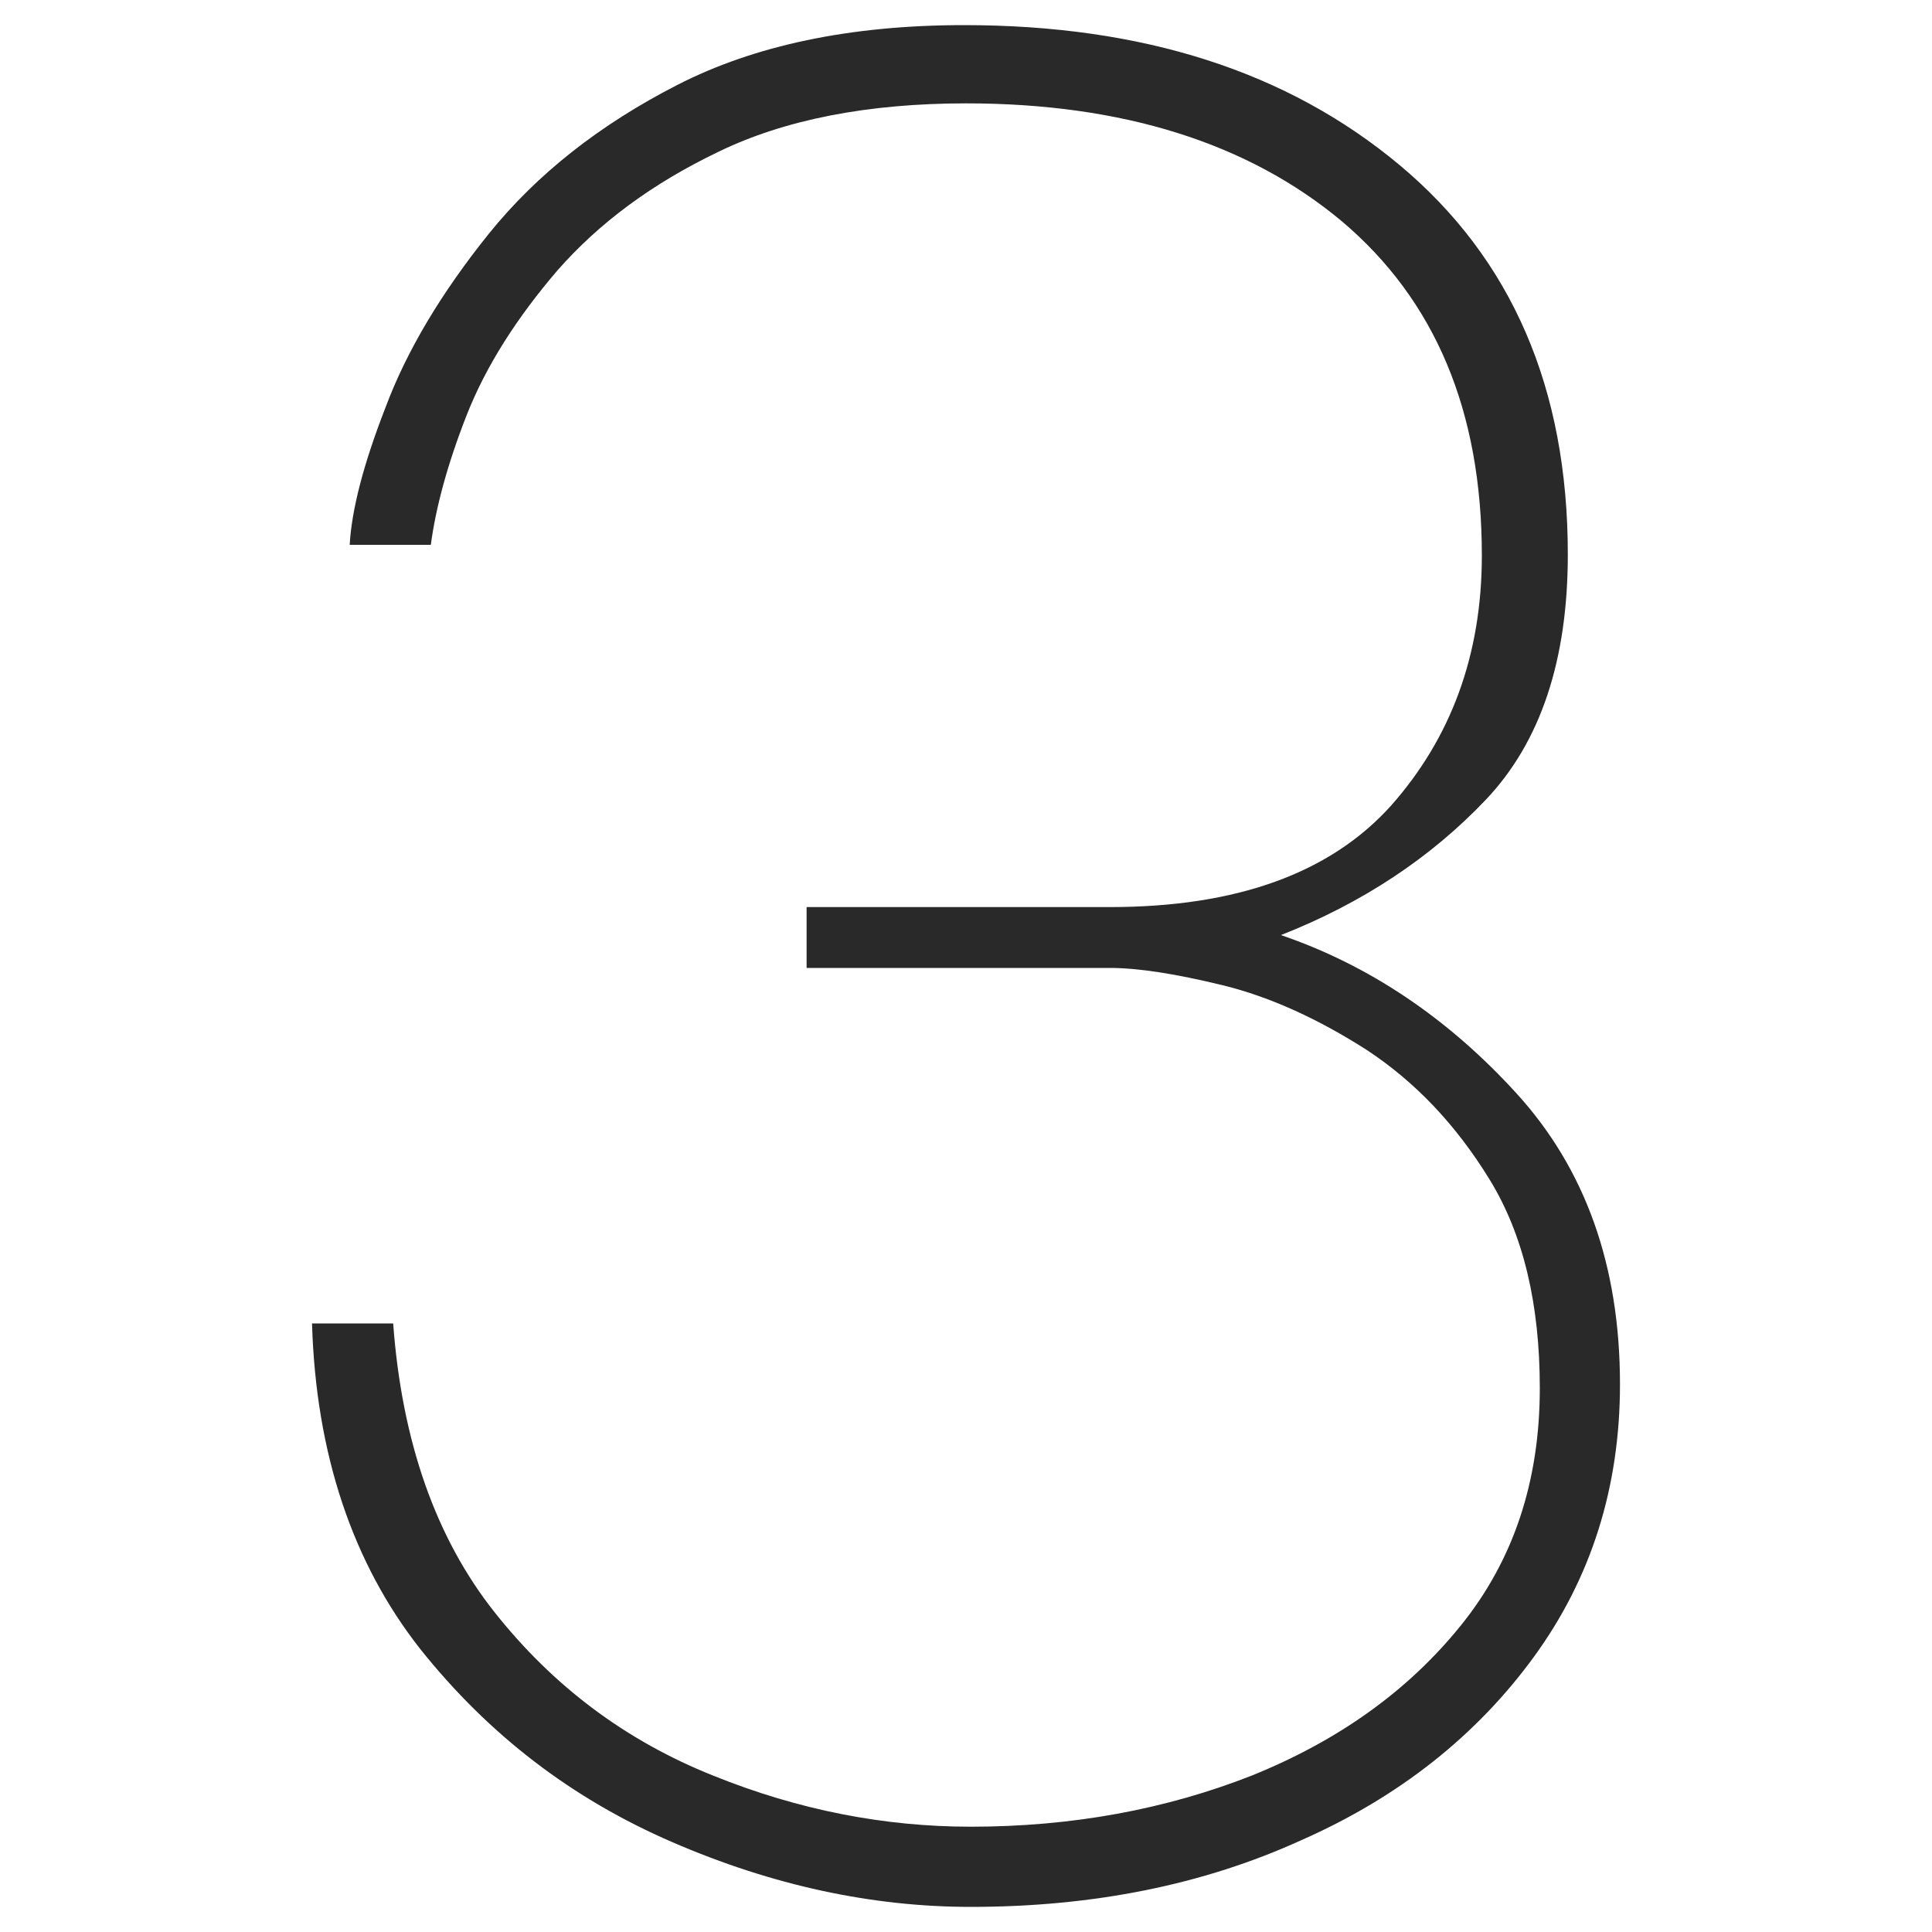 <?xml version="1.0" encoding="UTF-8"?> <!-- Generator: Adobe Illustrator 25.2.0, SVG Export Plug-In . SVG Version: 6.00 Build 0) --> <svg xmlns="http://www.w3.org/2000/svg" xmlns:xlink="http://www.w3.org/1999/xlink" id="Layer_1" x="0px" y="0px" viewBox="0 0 200 200" style="enable-background:new 0 0 200 200;" xml:space="preserve"> <style type="text/css"> .st0{fill:#292929;} </style> <g> <path class="st0" d="M100.5,197.4c-10.2,0-20.5-2.2-30.9-6.7c-10.4-4.5-19-11.1-26.1-20c-7-8.9-10.8-20.2-11.2-33.7h8.4 c0.9,12.2,4.4,22.2,10.5,29.9c6.1,7.7,13.6,13.3,22.6,16.9c8.9,3.6,17.8,5.3,26.7,5.3c10.5,0,20.2-1.8,29.1-5.3 c8.9-3.6,16.1-8.7,21.6-15.5c5.5-6.8,8.2-15,8.2-24.6c0-8.7-1.7-15.9-5.2-21.6c-3.5-5.7-7.7-10.1-12.7-13.4c-5-3.2-10-5.5-14.9-6.7 c-4.9-1.2-8.8-1.8-11.7-1.8H83.5v-6.3h31.4c13.1,0,22.8-3.5,29.1-10.5c6.2-7,9.4-15.6,9.4-25.9c0-14.9-4.8-26.4-14.5-34.6 c-9.7-8.1-22.7-12.2-38.9-12.2c-10.2,0-18.8,1.7-25.6,5C67.5,19,62,23.1,57.7,28c-4.2,4.9-7.4,9.9-9.4,15c-2,5.1-3.2,9.6-3.7,13.4 h-8.4c0.2-3.6,1.4-8.3,3.7-14.2c2.2-5.9,5.8-11.9,10.7-18C55.6,18,62.1,12.9,70.1,8.8c8-4.1,17.9-6.2,29.7-6.2 c18.5,0,33.5,4.8,45.1,14.5c11.6,9.7,17.4,23.1,17.4,40.3c0,10.9-2.8,19.4-8.5,25.4s-12.8,10.7-21.2,14c9.1,3.1,17.3,8.6,24.4,16.4 c7.1,7.8,10.7,17.8,10.7,30.1c0,10.7-3,20.1-8.9,28.2c-5.9,8.1-13.9,14.5-24.1,19C124.6,195.1,113.2,197.4,100.5,197.4z"></path> </g> </svg> 